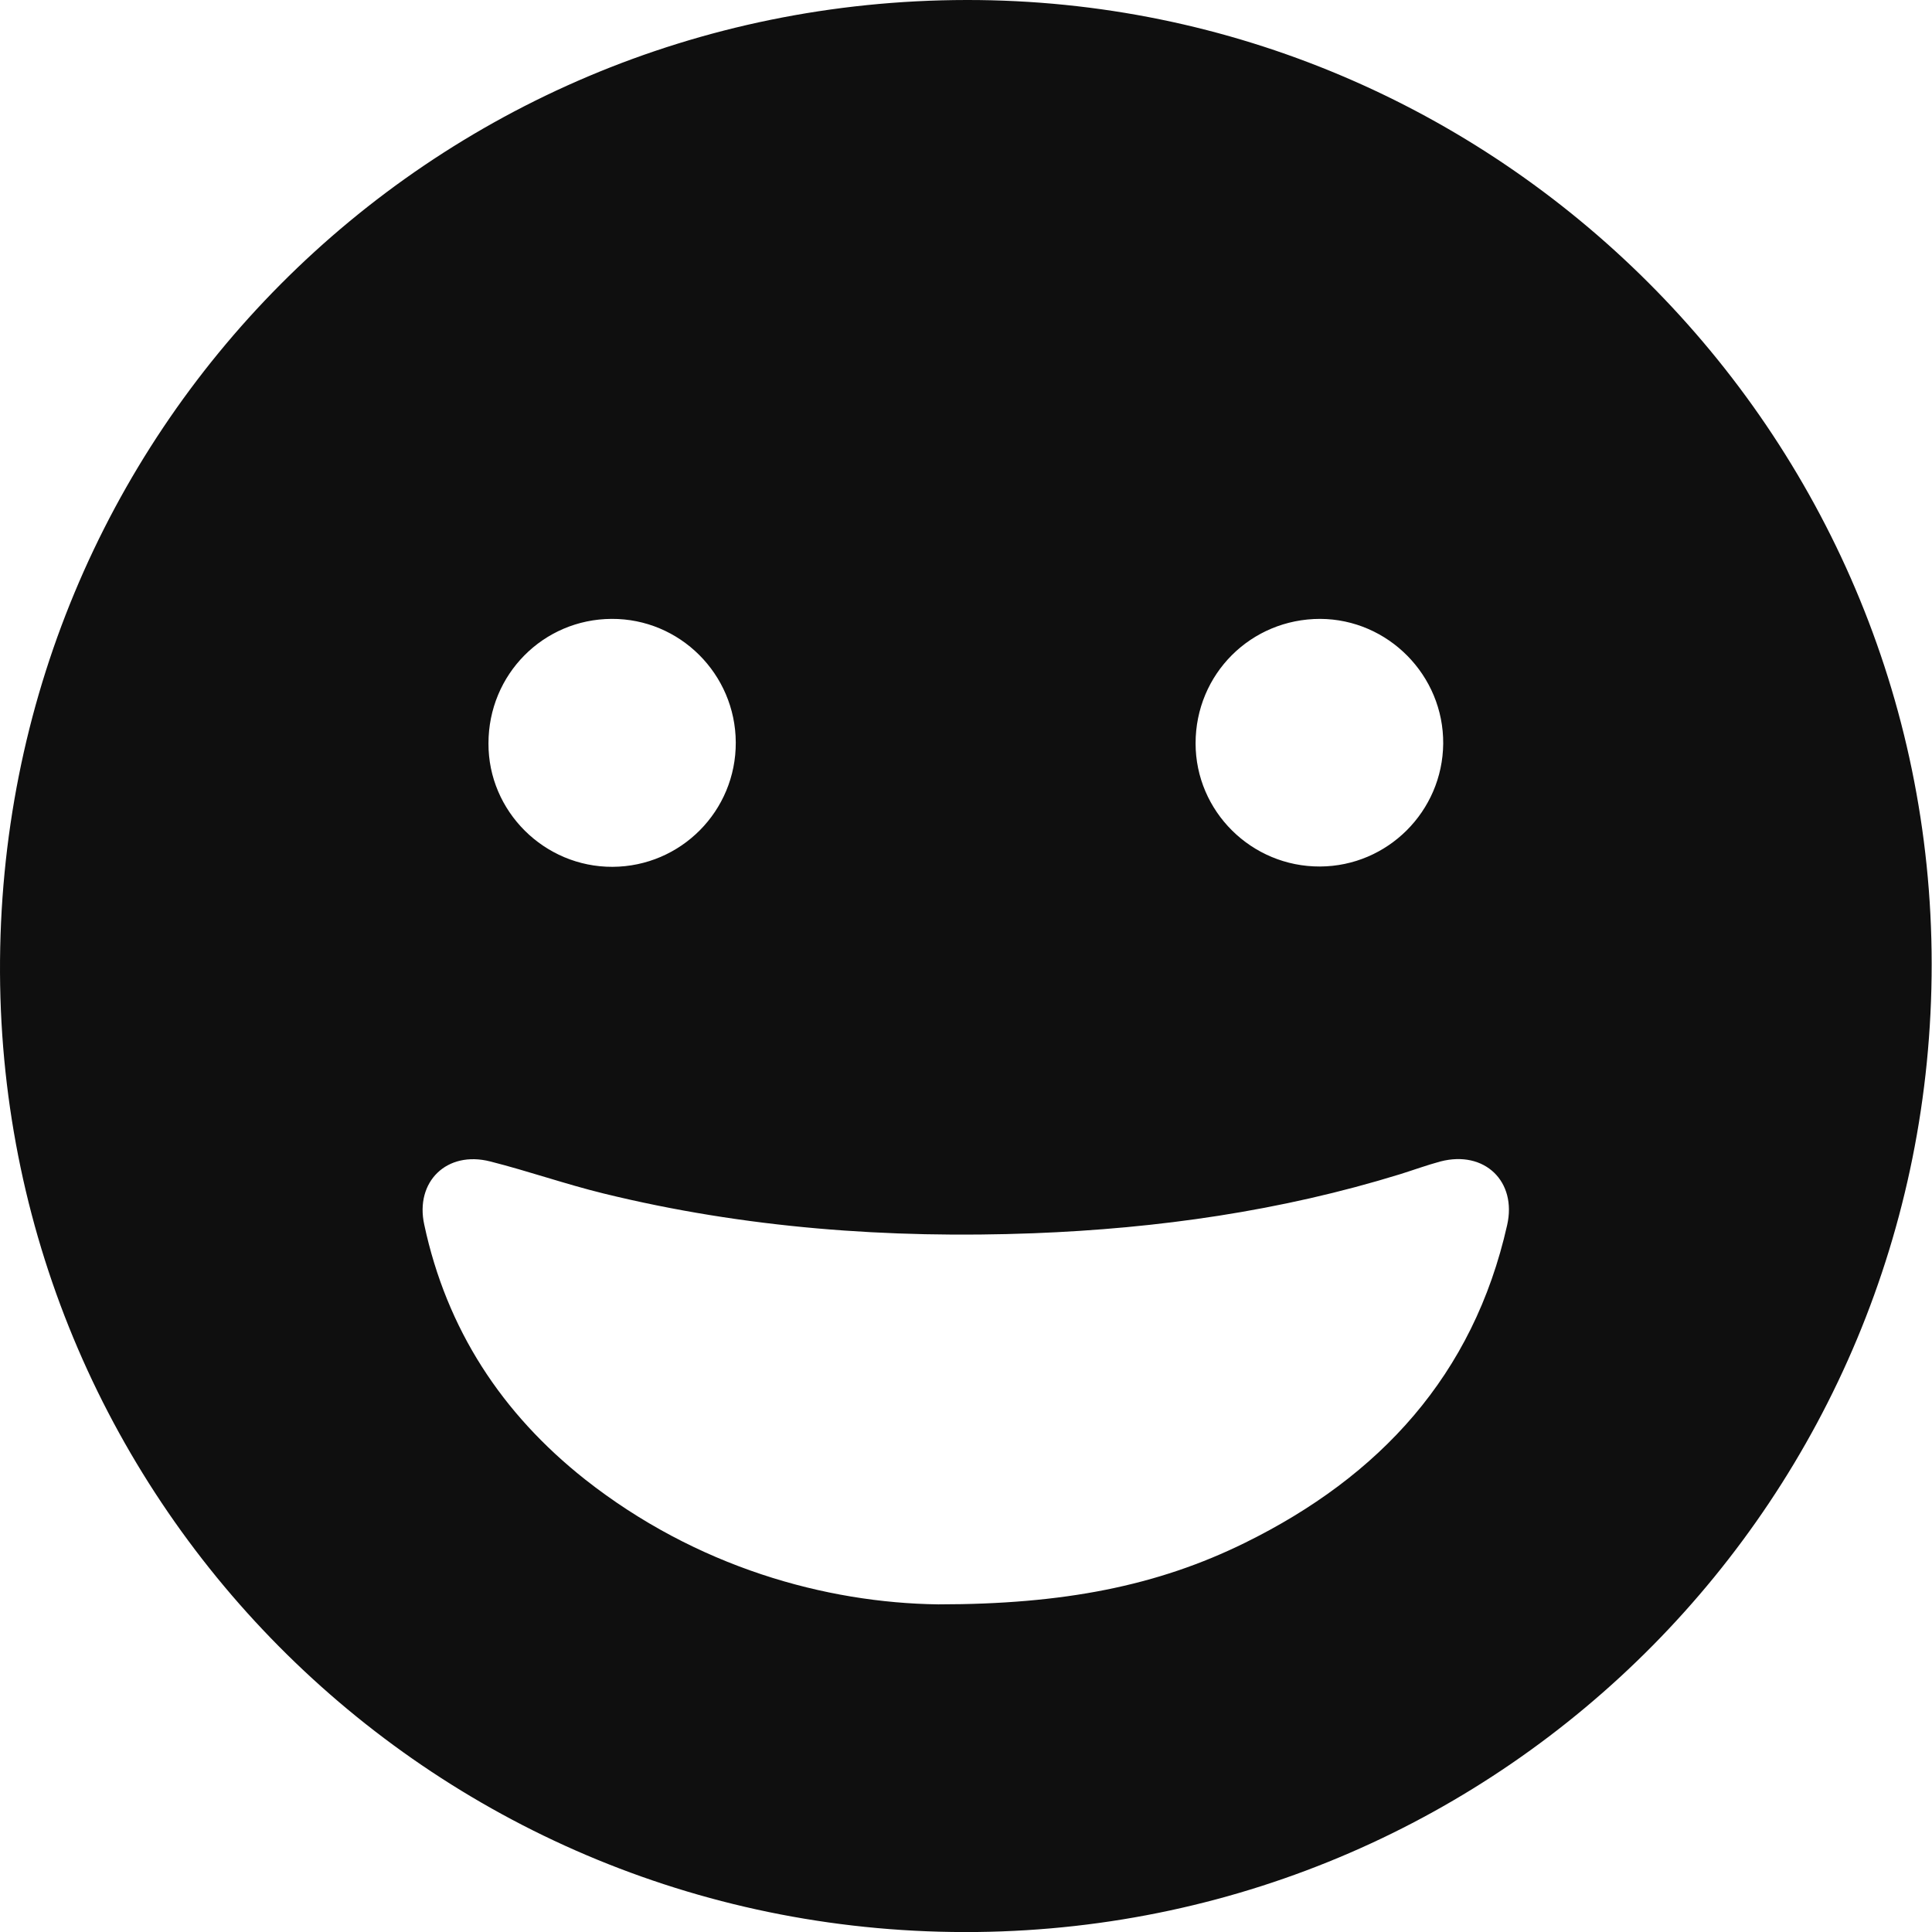 <svg width="12" height="12" viewBox="0 0 12 12" fill="none" xmlns="http://www.w3.org/2000/svg">
<path d="M6.003 3.91832e-06C9.301 -0.004 11.996 2.685 11.998 5.986C12 9.296 9.354 11.962 6.068 12C2.721 12.037 0.015 9.357 6.26822e-05 6.042C-0.015 2.687 2.665 0.004 6.003 3.91832e-06ZM5.828 9.965C6.606 9.965 7.188 9.851 7.734 9.582C8.57 9.17 9.151 8.542 9.361 7.61C9.423 7.338 9.221 7.143 8.947 7.214C8.862 7.237 8.78 7.267 8.697 7.293C7.955 7.522 7.193 7.63 6.419 7.66C5.519 7.694 4.626 7.628 3.749 7.413C3.512 7.355 3.282 7.274 3.045 7.214C2.775 7.145 2.577 7.34 2.635 7.606C2.774 8.257 3.117 8.78 3.634 9.189C4.326 9.734 5.129 9.956 5.828 9.965ZM8.2 3.844C7.769 3.844 7.426 4.187 7.426 4.617C7.426 5.039 7.773 5.384 8.199 5.382C8.619 5.38 8.96 5.039 8.964 4.619C8.967 4.195 8.622 3.846 8.2 3.844ZM4.57 4.611C4.568 4.187 4.223 3.842 3.799 3.844C3.374 3.846 3.034 4.189 3.034 4.617C3.032 5.039 3.381 5.386 3.805 5.384C4.229 5.382 4.572 5.037 4.57 4.611Z" fill="#0F0F0F"/>
</svg>
